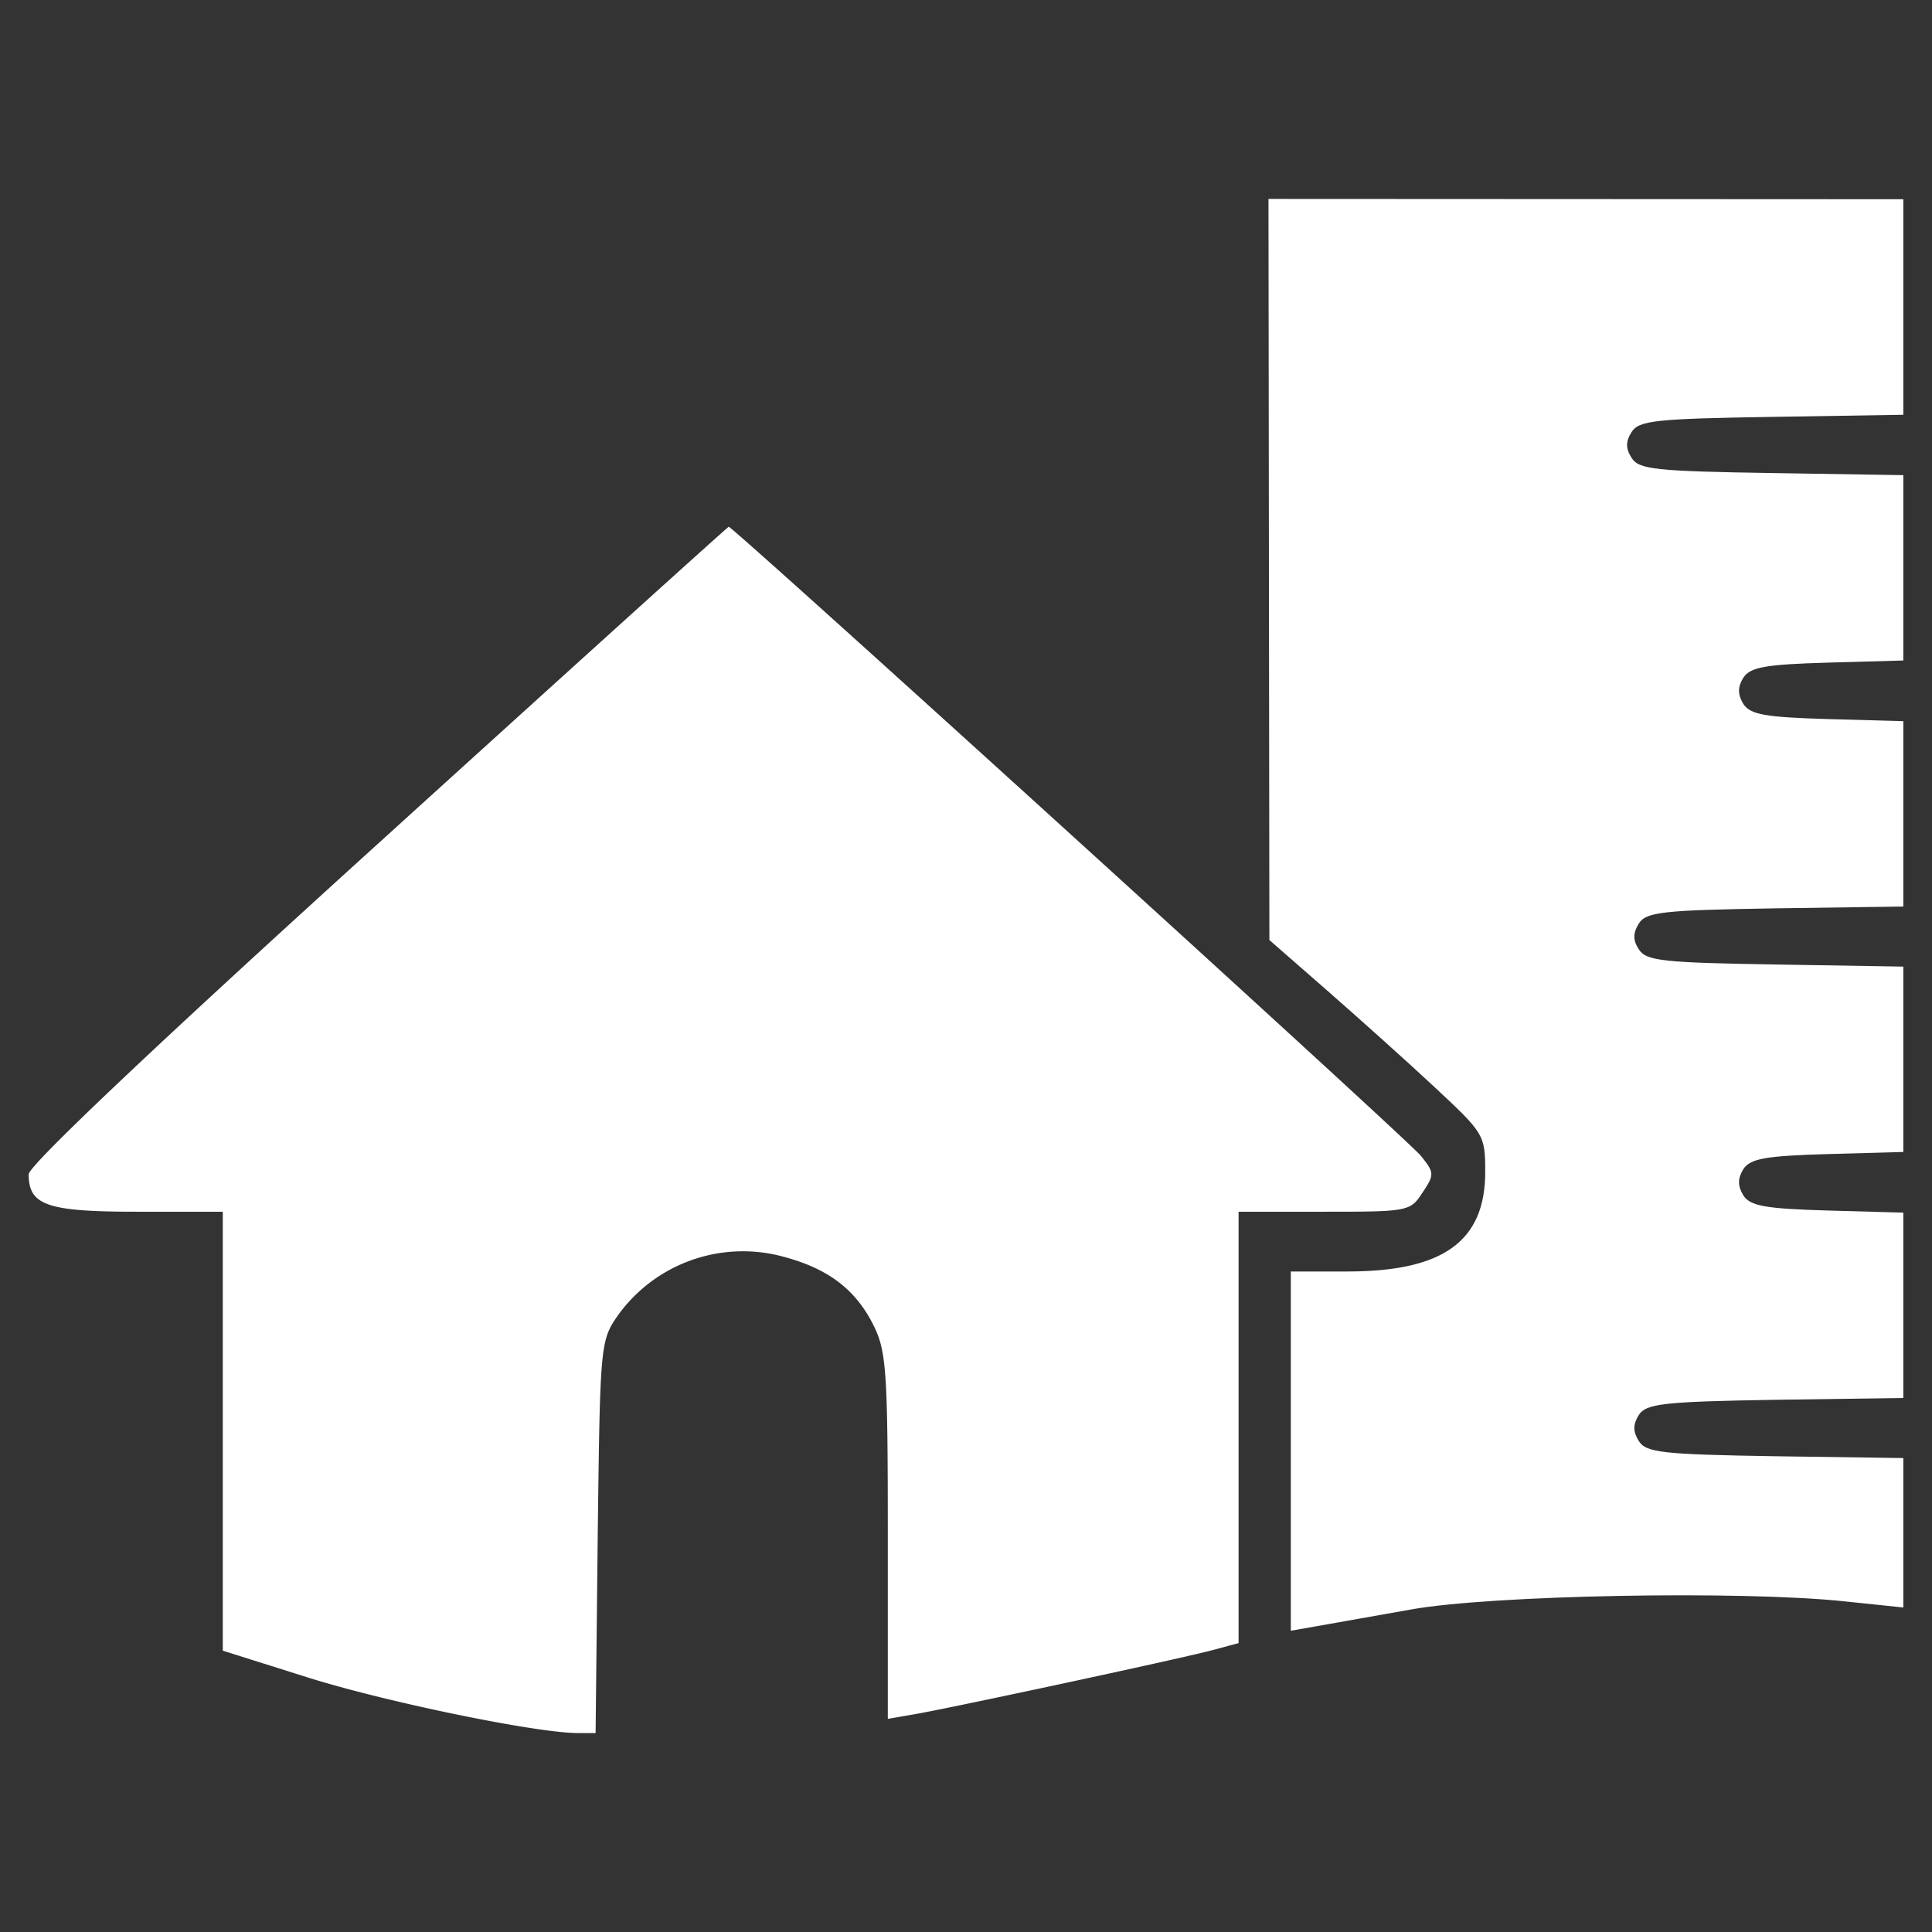 <svg class="w-6 h-6 md:w-7 md:h-7 p-1.5" clip-rule="evenodd" fill-rule="evenodd" fill="white" stroke-linejoin="round" stroke-miterlimit="2" viewBox="0 0 640 640" xml:space="preserve" xmlns="http://www.w3.org/2000/svg">
<rect x="0" y="0" width="640" height="640" fill="#333333" stroke="none"/>
<path d="m420.2 65.9.3 245.5 19 16.6c10.5 9.2 26.6 23.6 35.8 32.2 16.3 15.2 16.7 15.7 16.7 28 0 23-13.9 33-45.7 33h-18.7v119l8-1.4 31.6-5.6c26.2-4.8 109.8-6.4 144.1-2.7l19.2 2V483l-42.4-.6c-37.3-.6-42.8-1.2-45.2-5-2-3.2-2-5.5 0-8.7 2.4-3.7 8-4.4 45.2-5l42.4-.6v-61.4l-25-.7c-20.8-.6-25.7-1.5-28-5-1.9-3.2-1.9-5.6 0-8.7 2.3-3.5 7.2-4.4 28-5l25-.7v-61.4l-42.4-.7c-37.3-.6-42.8-1.2-45.2-5-2-3-2-5.4 0-8.6 2.4-3.8 8-4.4 45.2-5l42.4-.6v-61.4l-25-.7c-20.8-.6-25.7-1.5-28-5-1.9-3.2-1.9-5.6 0-8.7 2.3-3.5 7.2-4.4 28-5l25-.7v-61.4l-43.6-.7c-38.5-.6-44-1.2-46.4-5-2-3.1-2-5.5 0-8.6 2.4-3.8 8-4.4 46.4-5l43.6-.7V66z"></path>
<path d="M125.2 279.5C51.3 346.5 9.5 386.1 9.5 389c0 10.3 6.1 12.4 36 12.4h28.3v145.4l27.9 8.8c25.6 8.1 75.9 18.5 89.8 18.5h5.8l.7-65c.8-64.5.8-65 7-73.8a51 51 0 0 1 54.5-19c14.7 3.9 23.7 10.7 29.6 22.2 4.5 8.8 5 14.7 5 70.2v60.7l9.2-1.6c11.6-2 85.2-17.8 97.7-21l9.3-2.5V401.4h28.4c27.7 0 28.5-.1 32.5-6.3 4-6 4-6.6-.5-12.2-4.2-5.3-228-208.6-229.3-208.4-.3 0-52.6 47.3-116.2 105"></path>
</svg>